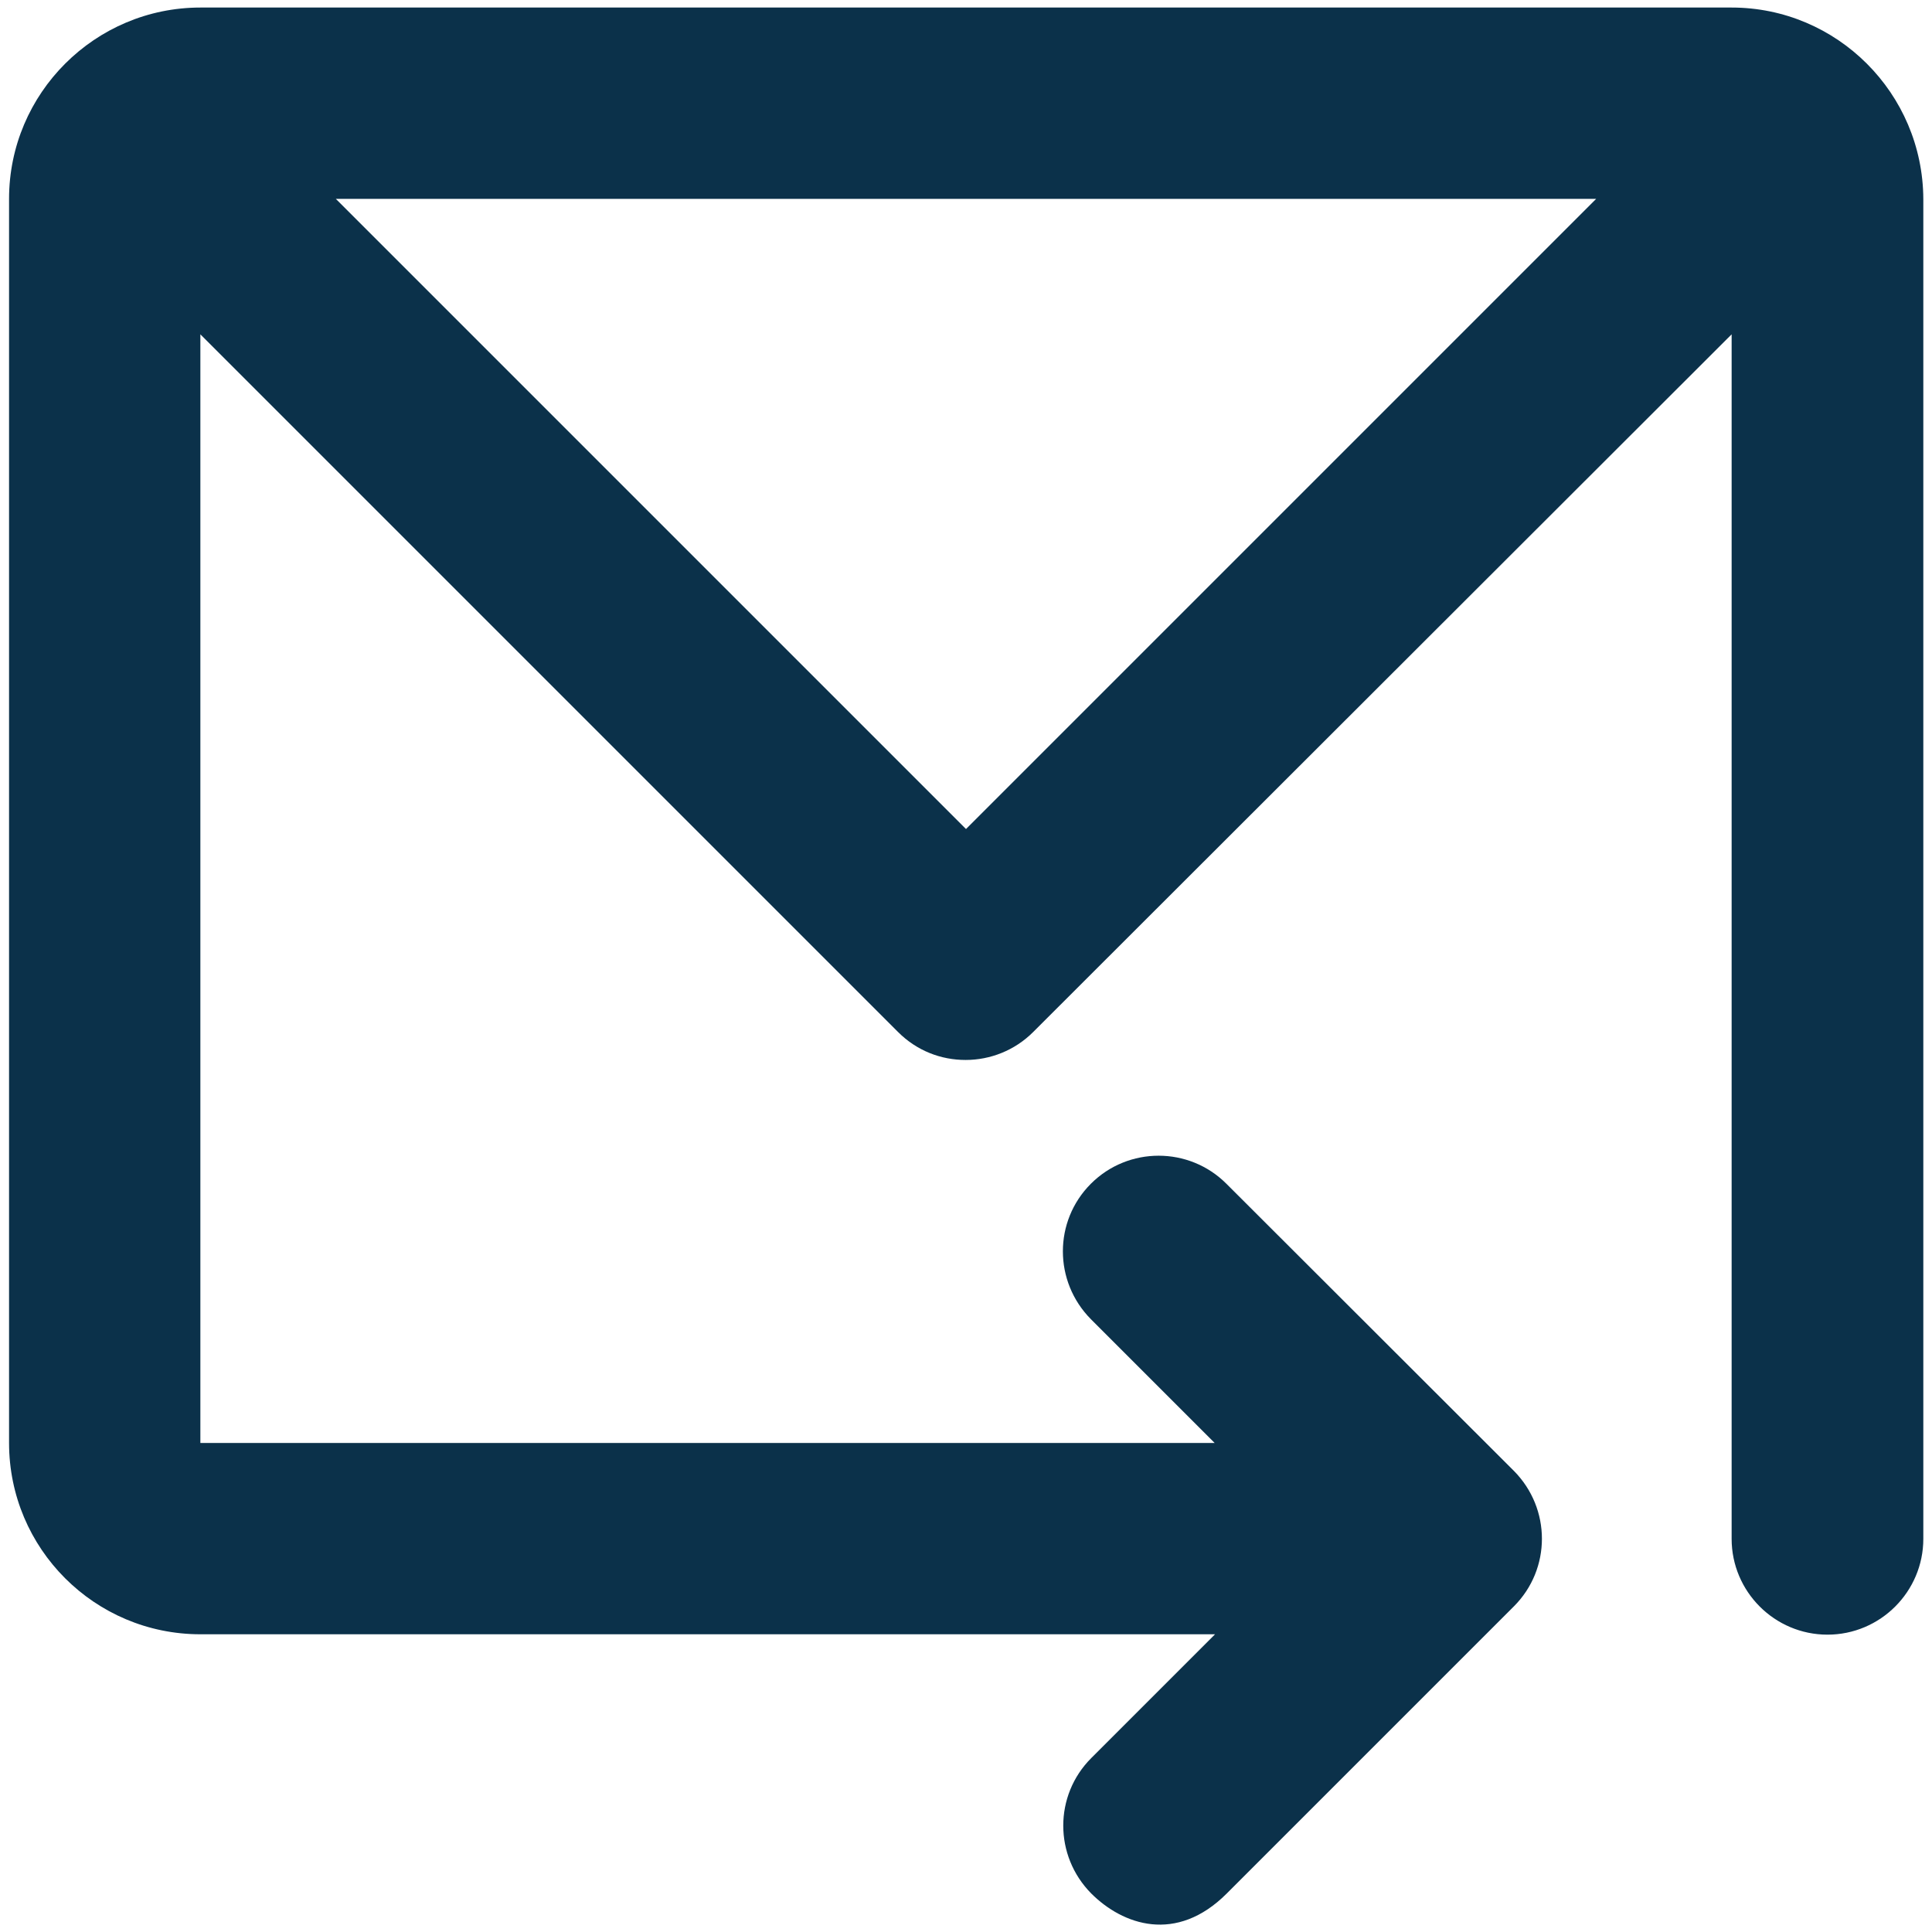 <svg xmlns="http://www.w3.org/2000/svg" id="Layer_1" height="200" viewBox="0.0 0.0 512.0 512.0" width="200"><path fill="rgb(11, 49, 74)" d="m458.9 2h-405.8c-27.9 0-50.7 22.7-50.7 50.7v329.7c0 28 22.7 50.7 50.7 50.7h268.9l-32.8 32.8c-9.9 9.9-9.9 25.9 0 35.9 8.3 8.3 22.5 13.4 35.9 0l76.1-76.1c9.9-9.9 9.9-25.9 0-35.9l-76.2-76.1c-9.9-9.9-26-9.9-35.9 0s-9.9 25.9 0 35.9l32.8 32.8h-268.8v-293.8l184.9 184.9c5 5 11.4 7.4 17.9 7.4s13-2.5 17.9-7.4l185.1-184.9v319.2c0 14 11.4 25.4 25.4 25.4s25.4-11.4 25.4-25.4v-355c-.1-28.1-22.9-50.8-50.8-50.8zm-202.9 217.7-167-167h334z" /></svg>